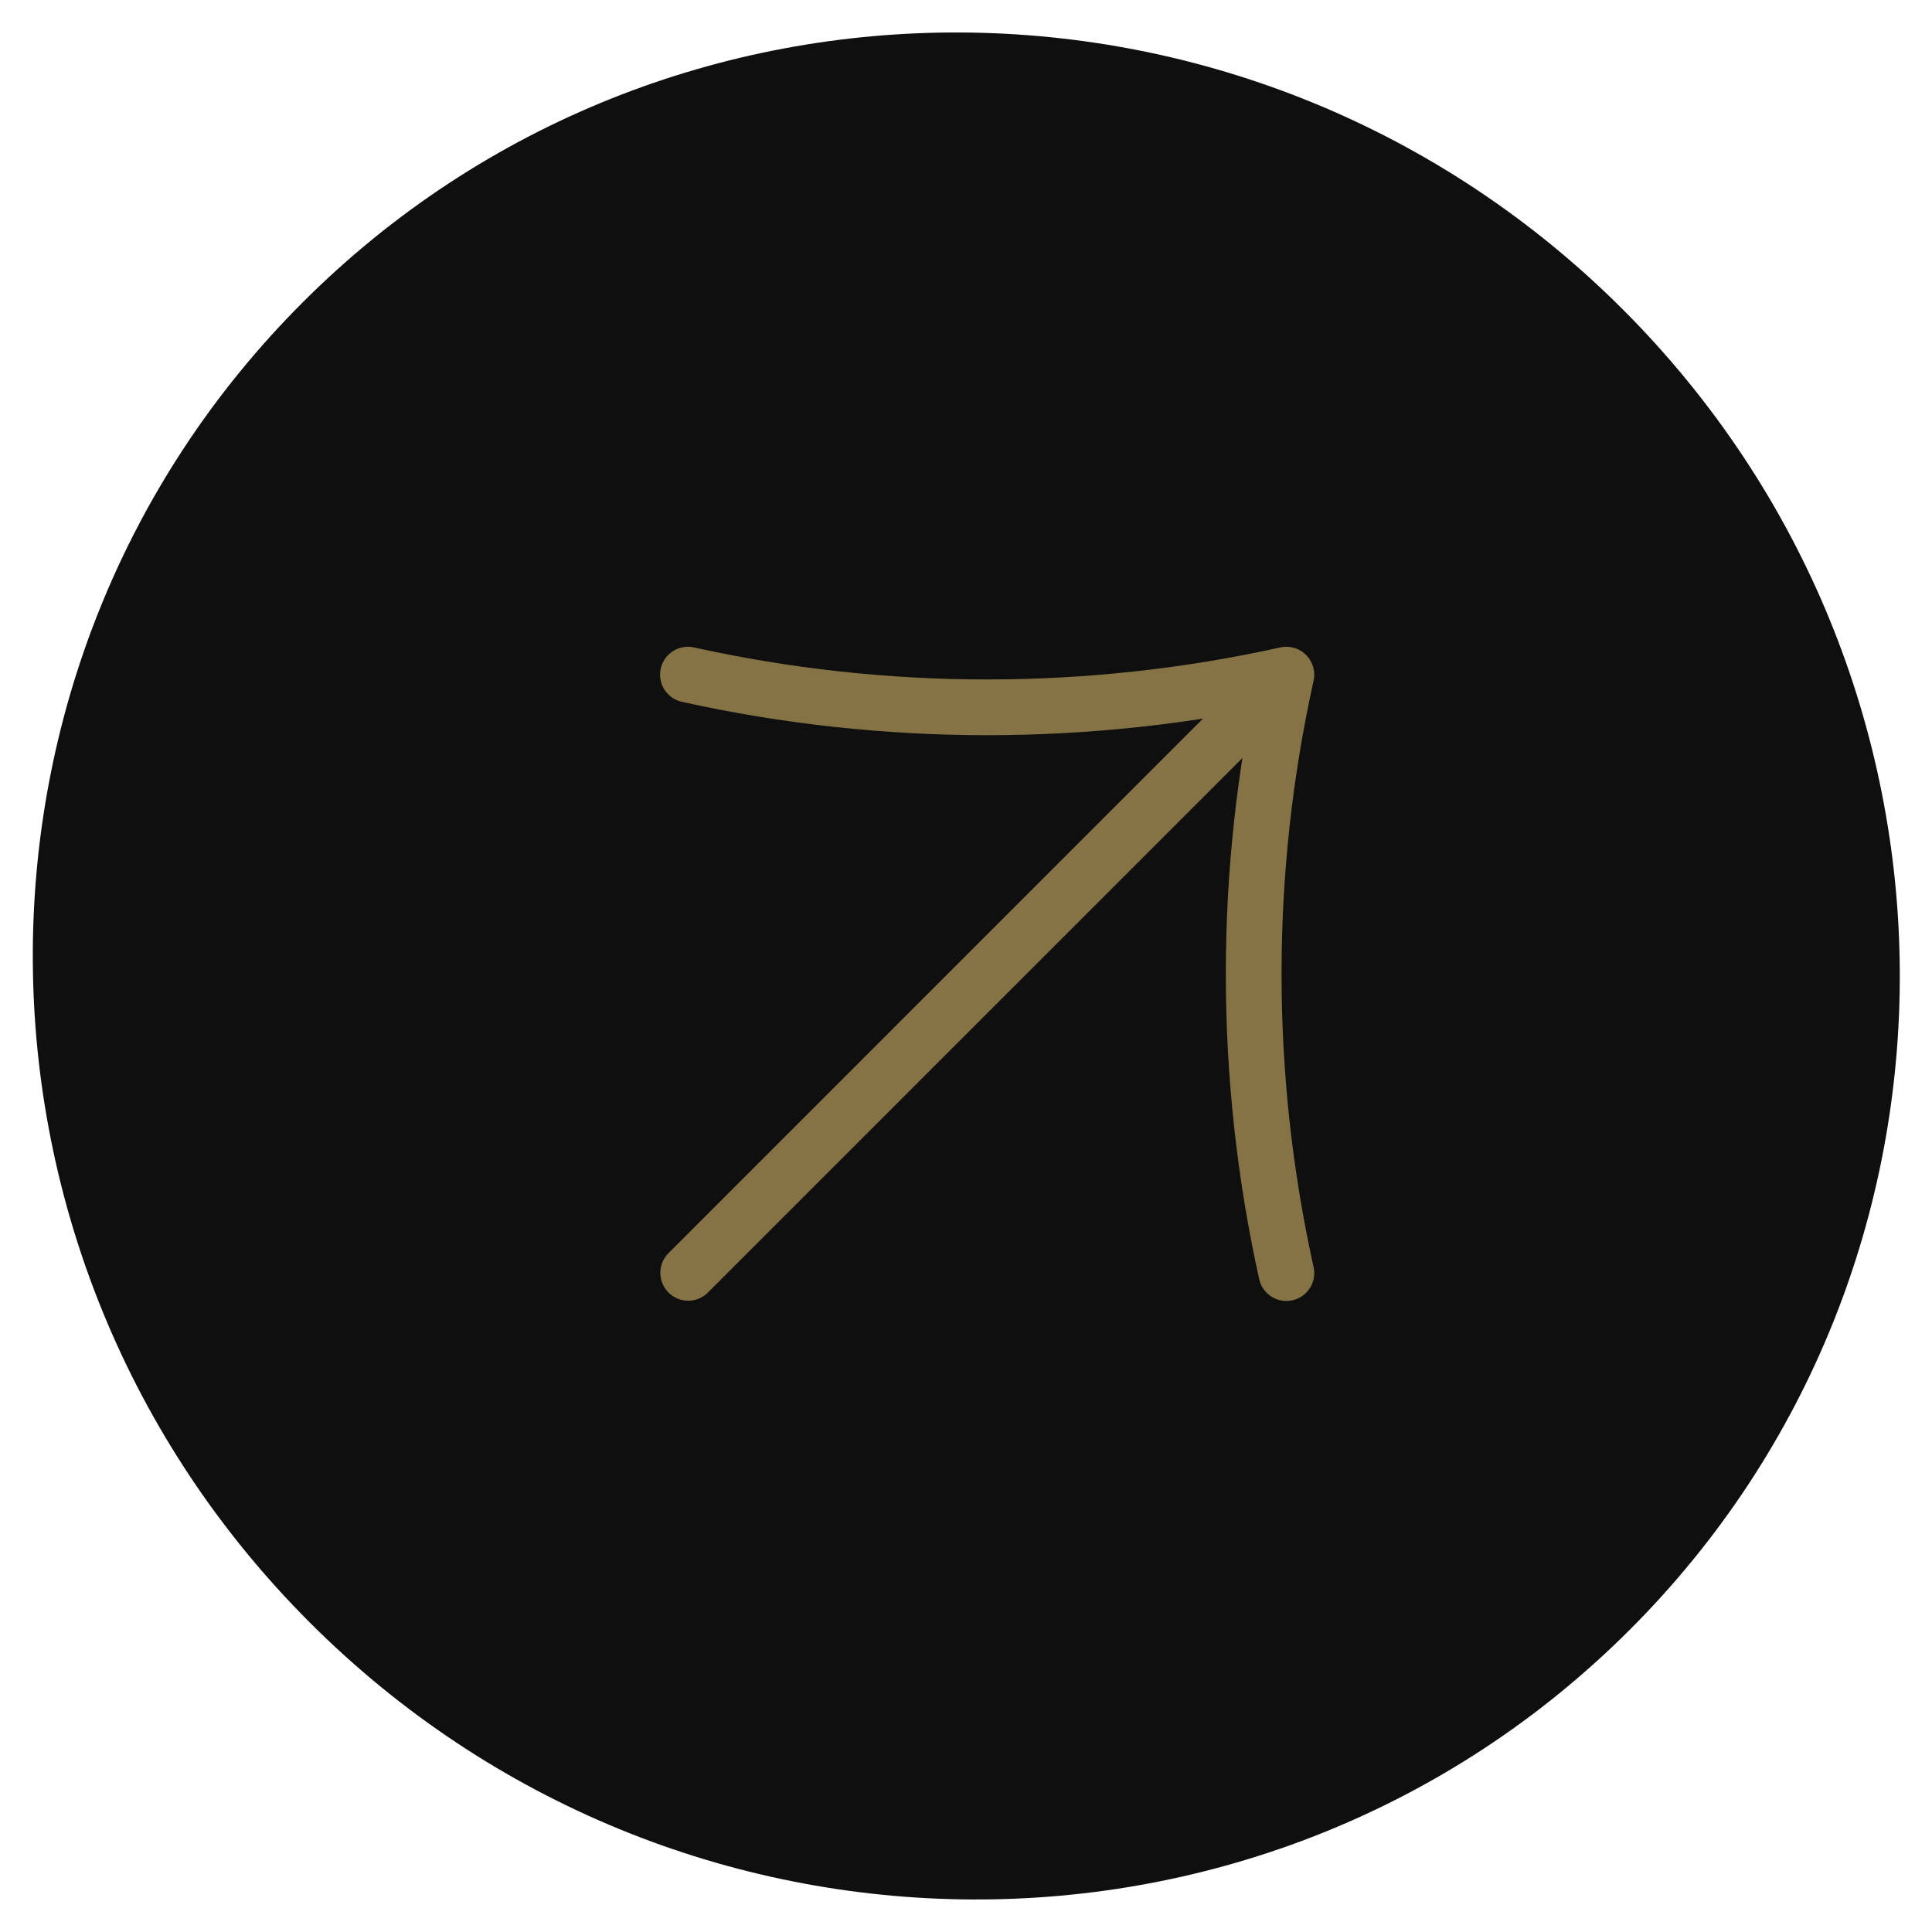 <svg width="52" height="52" viewBox="0 0 52 52" fill="none" xmlns="http://www.w3.org/2000/svg">
<g clip-path="url(#clip0_2251_733)">
<path d="M43.679 8.329C33.814 -1.536 17.906 -1.621 8.147 8.138C-1.613 17.897 -1.527 33.806 8.338 43.67C18.202 53.535 34.111 53.62 43.87 43.861C53.629 34.102 53.543 18.194 43.679 8.329Z" fill="#0F0F0F"/>
<path d="M18.523 34.259L34.623 18.158M34.623 18.158C29.32 19.331 23.819 19.331 18.516 18.158M34.623 18.158C33.45 23.461 33.45 28.962 34.623 34.266" stroke="#857346" stroke-width="1.5" stroke-linecap="round" stroke-linejoin="round"/>
</g>
<defs>
<clipPath id="clip0_2251_733">
<rect width="52" height="52" fill="white"/>
</clipPath>
</defs>
</svg>
